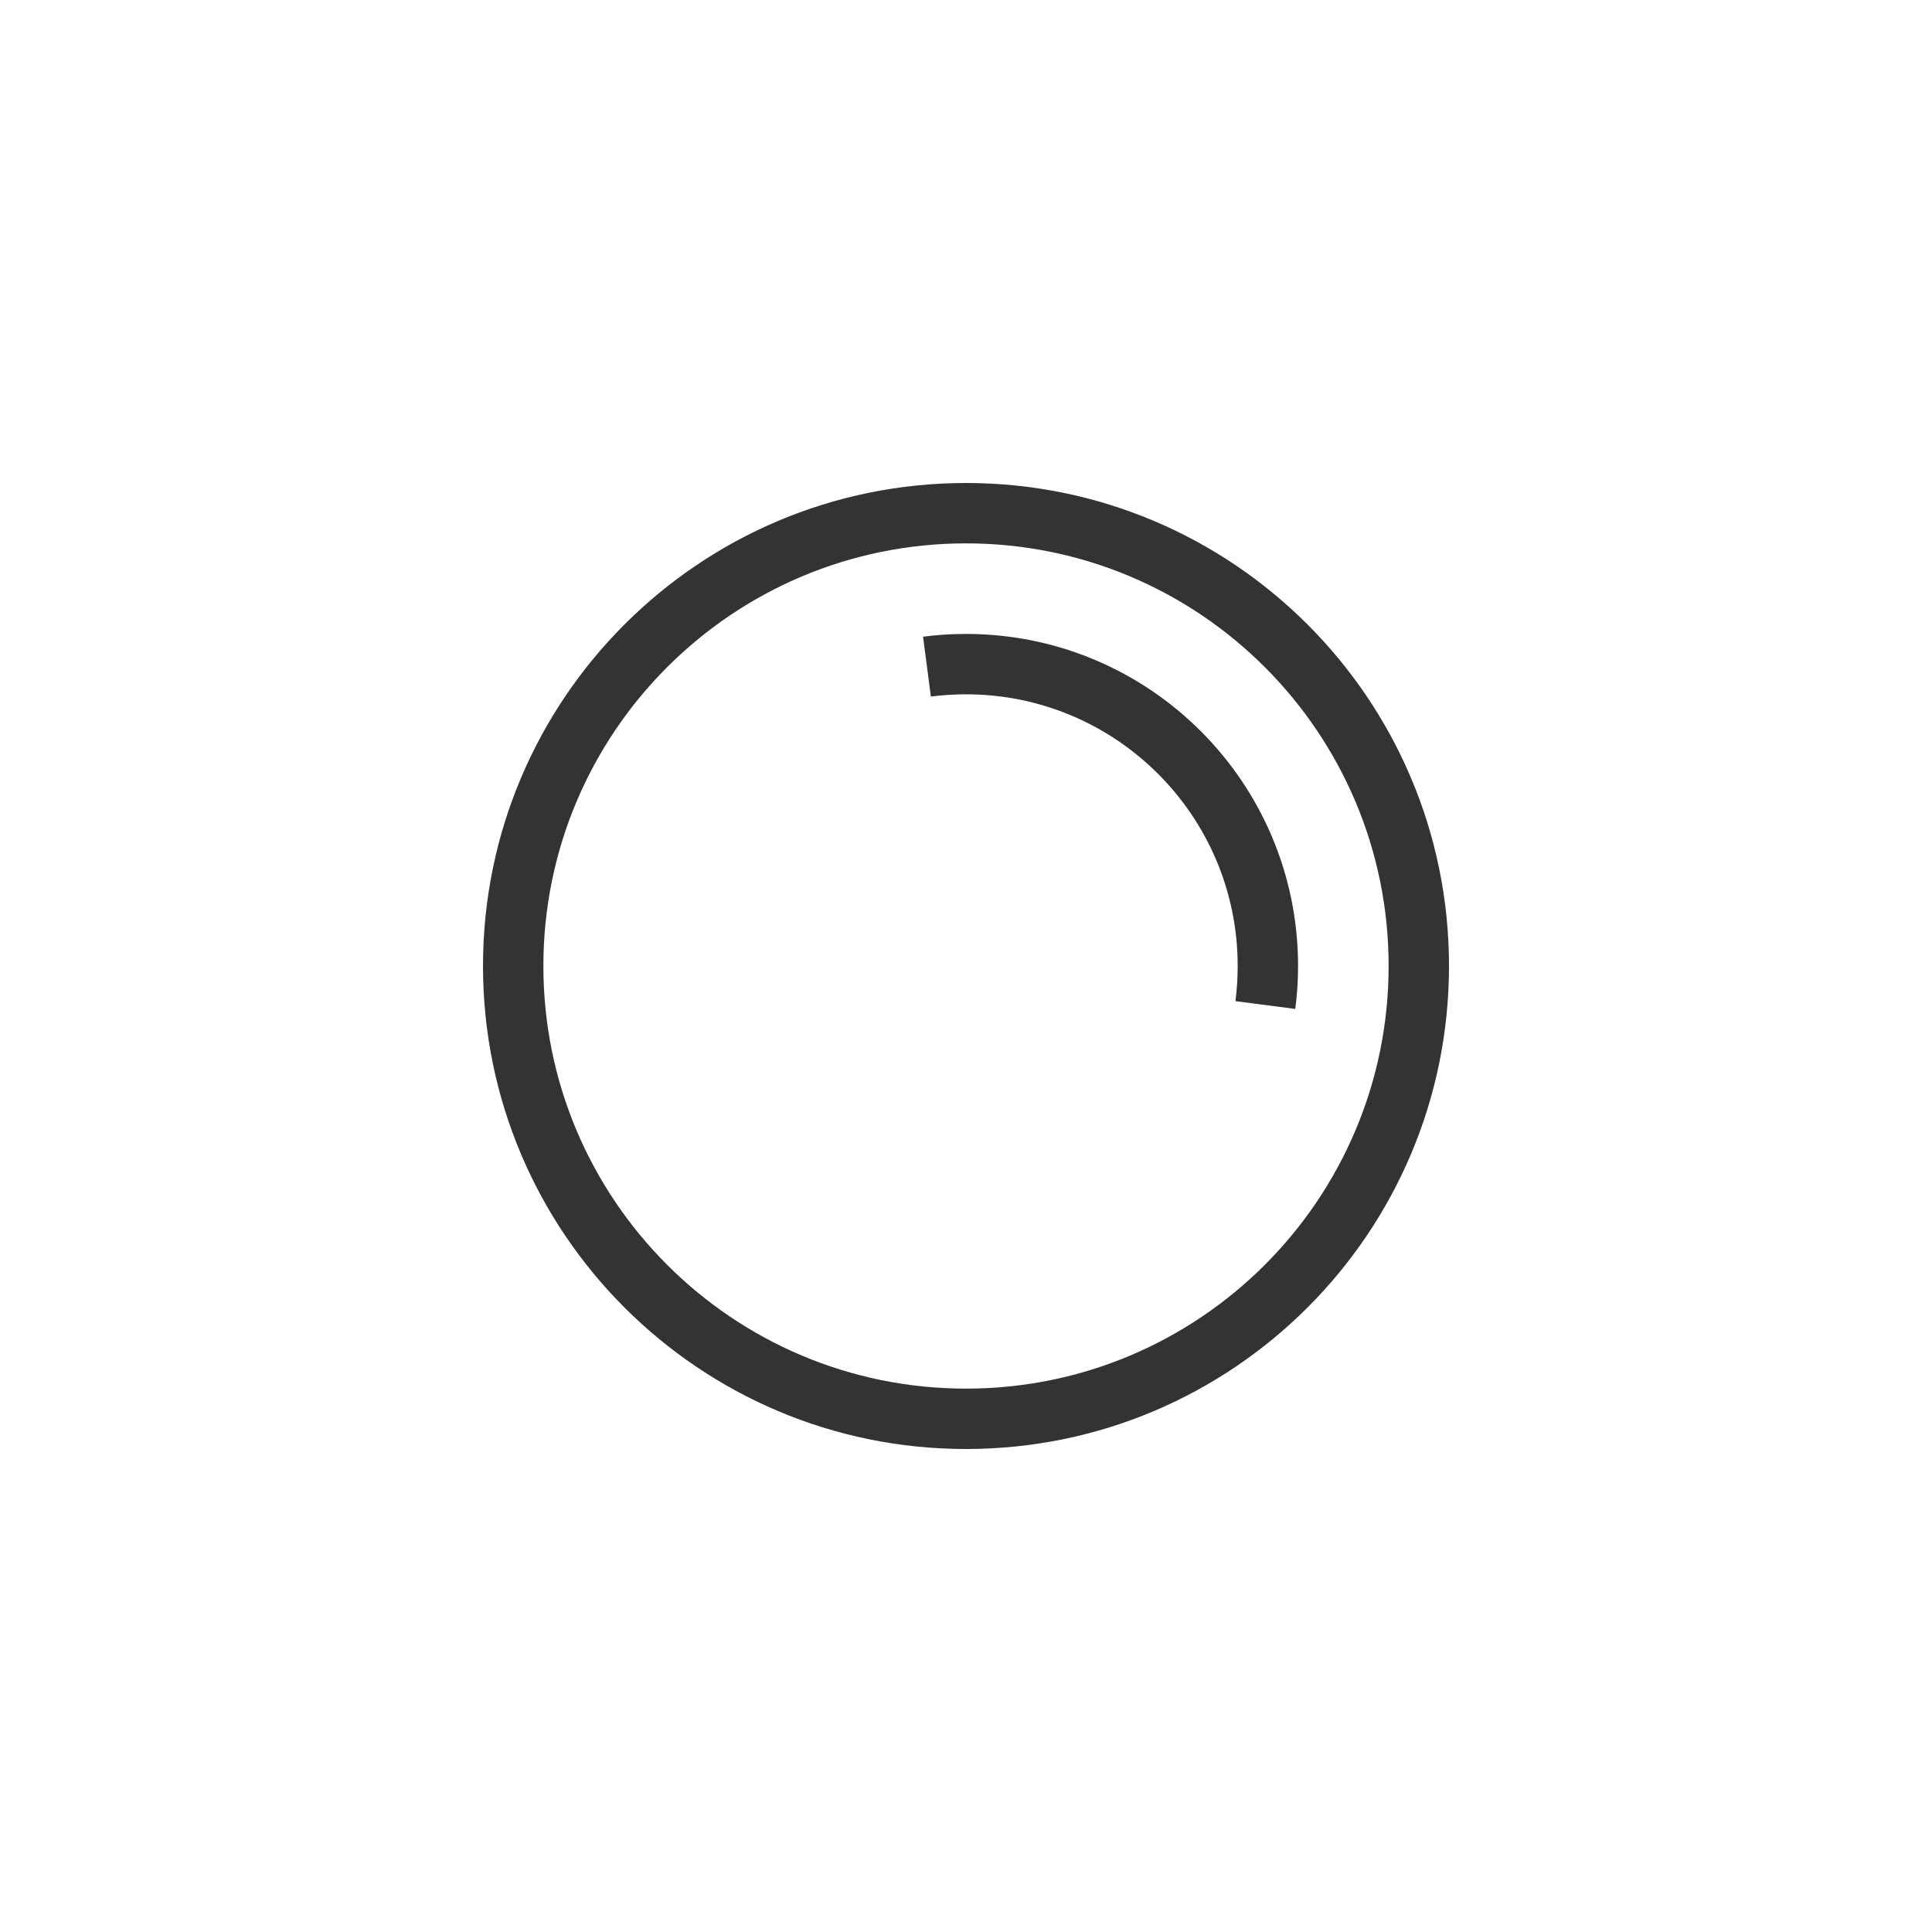 <svg width="32" height="32" viewBox="0 0 32 32" fill="none" xmlns="http://www.w3.org/2000/svg">
<path fill-rule="evenodd" clip-rule="evenodd" d="M23 16C23 19.866 19.866 23 16 23C12.134 23 9 19.866 9 16C9 12.134 12.134 9 16 9C19.866 9 23 12.134 23 16ZM24 16C24 20.418 20.418 24 16 24C11.582 24 8 20.418 8 16C8 11.582 11.582 8 16 8C20.418 8 24 11.582 24 16ZM16 11.5C15.803 11.5 15.609 11.513 15.418 11.537L15.289 10.546C15.521 10.515 15.759 10.5 16 10.5C19.038 10.5 21.5 12.962 21.5 16C21.5 16.241 21.484 16.479 21.454 16.711L20.463 16.582C20.487 16.392 20.5 16.197 20.5 16C20.5 13.515 18.485 11.5 16 11.5Z" fill="black" fill-opacity="0.8"/>
</svg>
